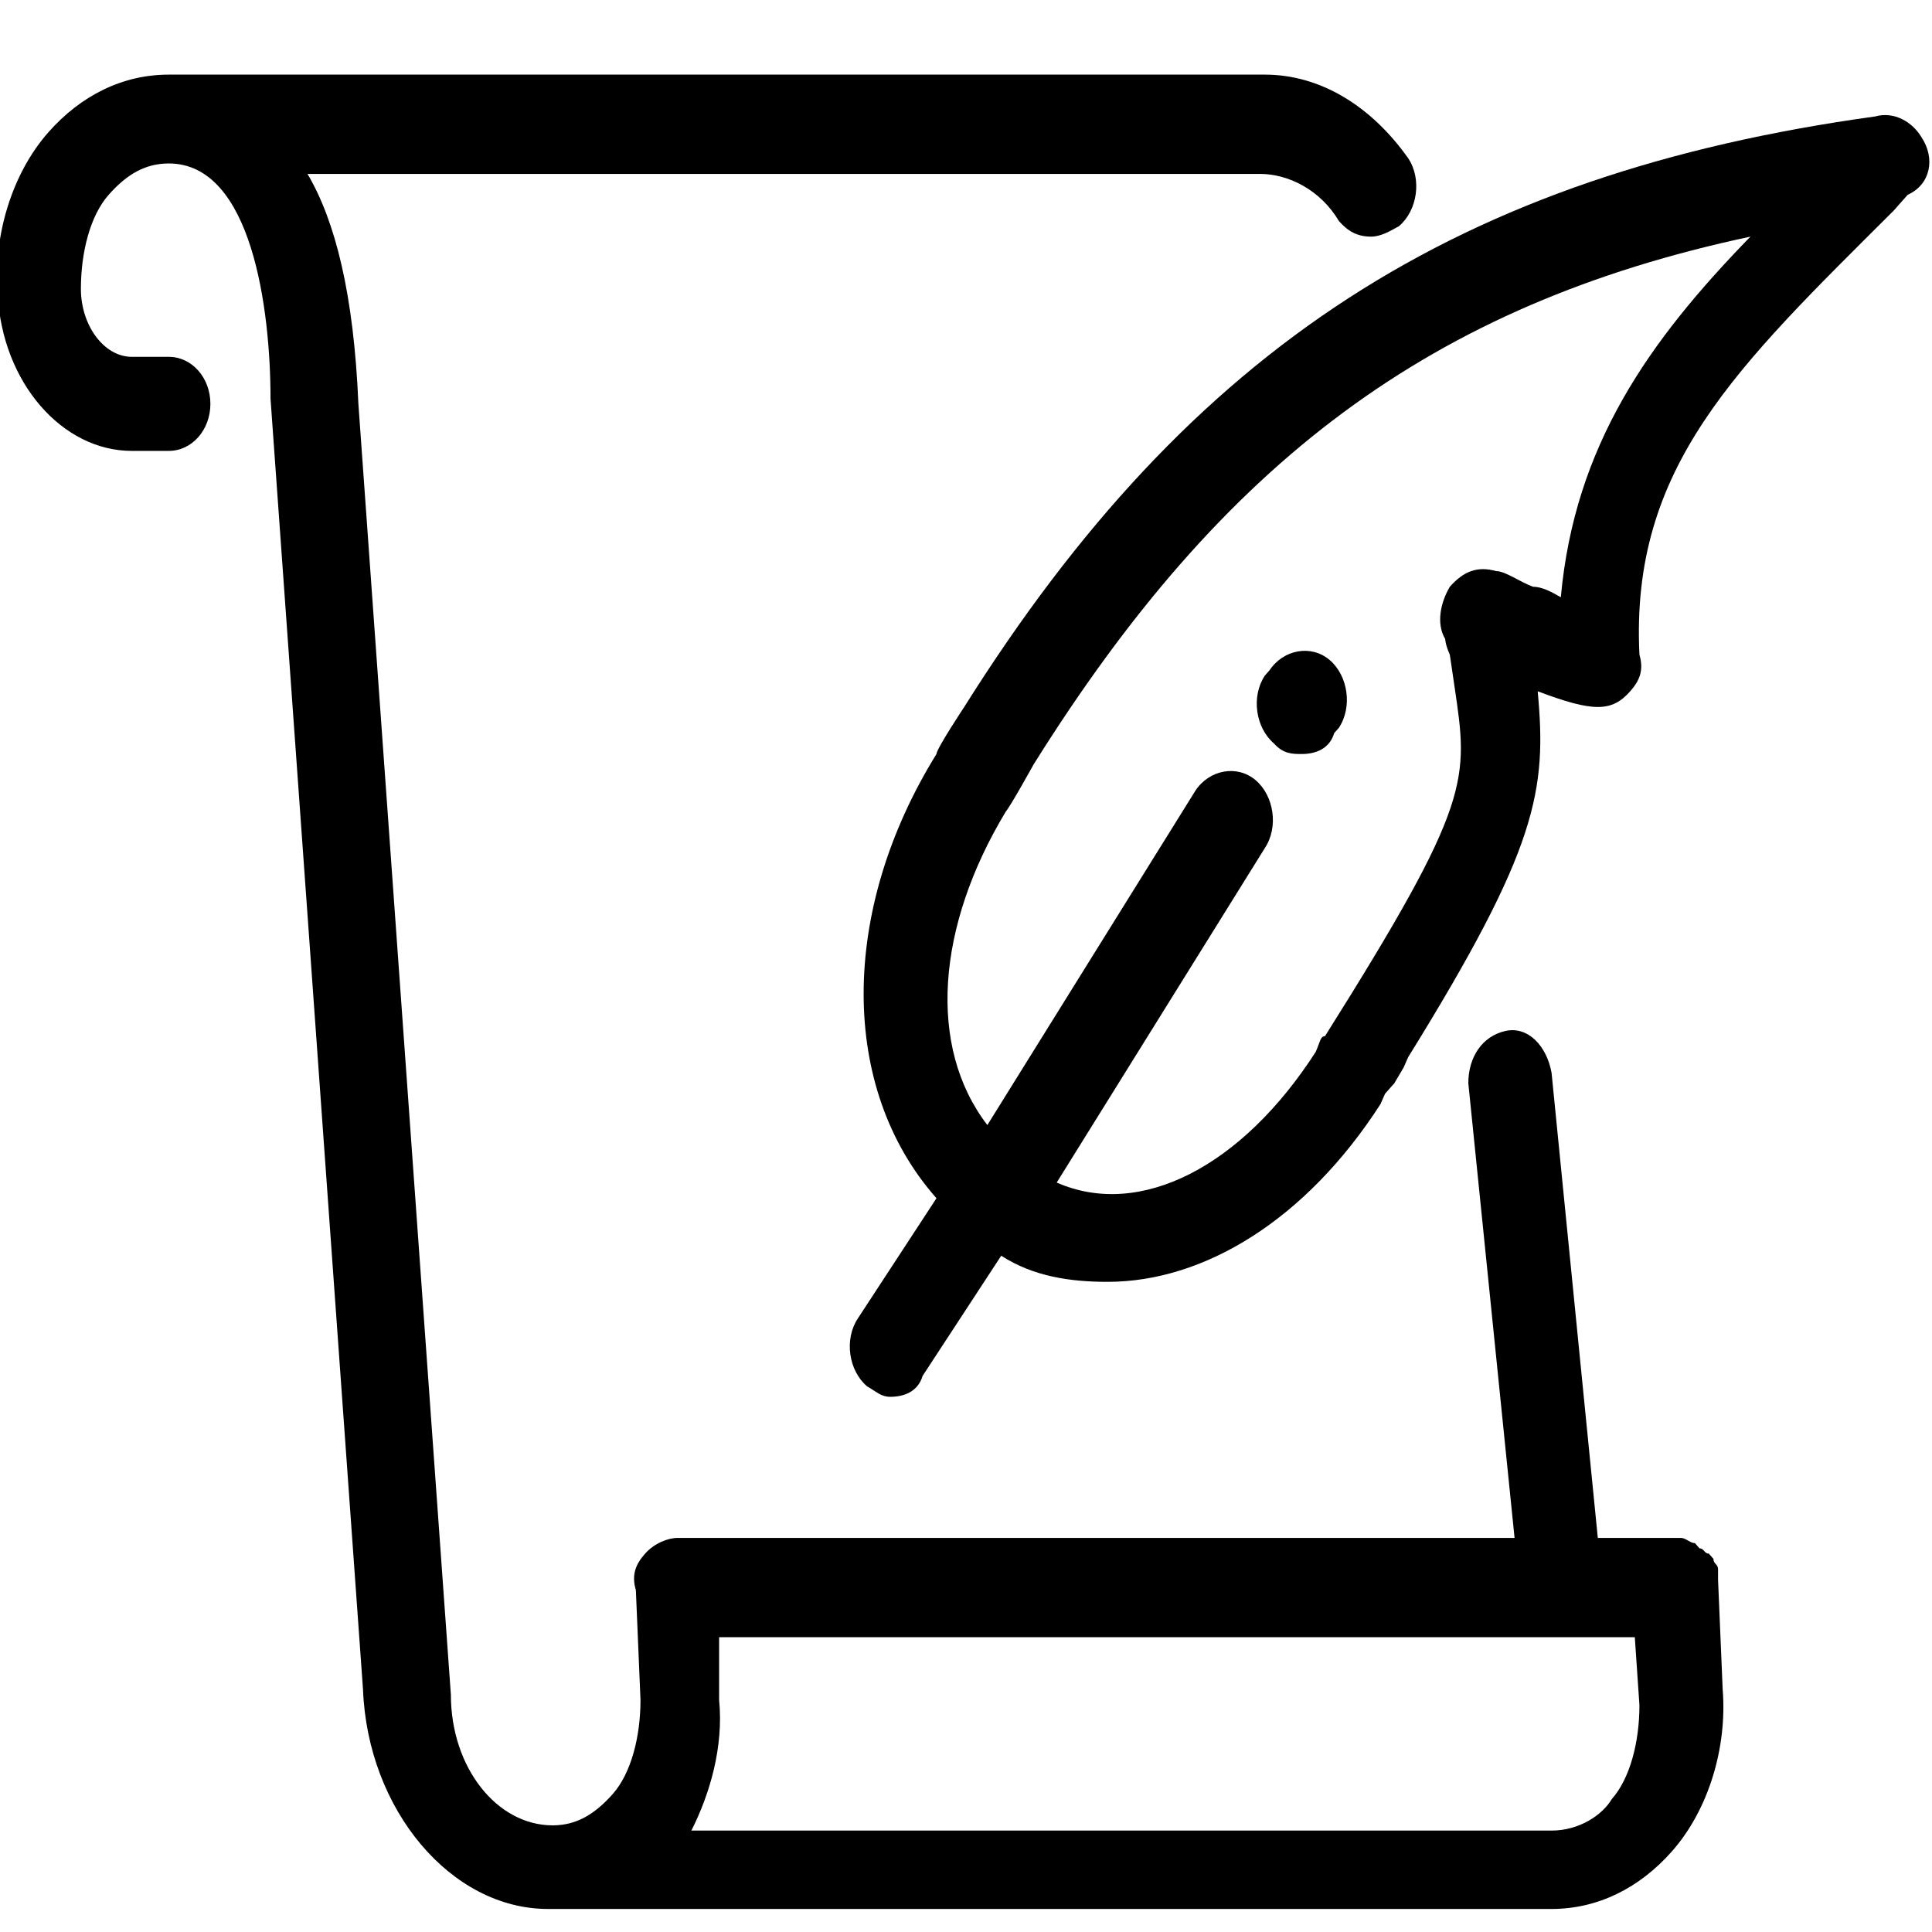 <?xml version="1.0" encoding="UTF-8" standalone="no"?>
<!-- Generator: Adobe Illustrator 22.1.0, SVG Export Plug-In . SVG Version: 6.00 Build 0)  -->

<svg
   version="1.1"
   id="Layer_1"
   x="0px"
   y="0px"
   viewBox="0 0 80 80"
   xml:space="preserve"
   sodipodi:docname="legislacion-orig.svg"
   width="80"
   height="80"
   inkscape:version="1.1 (ce6663b3b7, 2021-05-25)"
   xmlns:inkscape="http://www.inkscape.org/namespaces/inkscape"
   xmlns:sodipodi="http://sodipodi.sourceforge.net/DTD/sodipodi-0.dtd"
   xmlns="http://www.w3.org/2000/svg"
   xmlns:svg="http://www.w3.org/2000/svg"
   xmlns:rdf="http://www.w3.org/1999/02/22-rdf-syntax-ns#"
   xmlns:cc="http://creativecommons.org/ns#"
   xmlns:dc="http://purl.org/dc/elements/1.1/"><defs
   id="defs15" /><sodipodi:namedview
   pagecolor="#ffffff"
   bordercolor="#666666"
   borderopacity="1"
   objecttolerance="10"
   gridtolerance="10"
   guidetolerance="10"
   inkscape:pageopacity="0"
   inkscape:pageshadow="2"
   inkscape:window-width="1304"
   inkscape:window-height="744"
   id="namedview13"
   showgrid="false"
   inkscape:zoom="4.6732673"
   inkscape:cx="23.217161"
   inkscape:cy="37.554026"
   inkscape:window-x="62"
   inkscape:window-y="0"
   inkscape:window-maximized="1"
   inkscape:current-layer="Layer_1"
   inkscape:pagecheckerboard="0"
   width="80px" />
<style
   type="text/css"
   id="style2">
	.st0{fill:#12B5E1;}
</style>
<g
   id="g10"
   transform="matrix(1.915,0,0,2.164,-8.523,-13.14)"
   style="fill:#000000">
	<path
   class="st0"
   d="M 46,8.7 C 45.8,8.4 45.4,8.2 45,8.3 v 0 c -9,1.1 -14.8,4.4 -19.7,11.3 0,0 -0.6,0.8 -0.6,0.9 -2.1,3 -2.1,6.4 0,8.5 L 23,31.3 c -0.3,0.4 -0.2,1 0.2,1.3 0.2,0.1 0.3,0.2 0.5,0.2 0.3,0 0.6,-0.1 0.7,-0.4 l 1.7,-2.3 c 0.7,0.4 1.5,0.5 2.3,0.5 2.1,0 4.3,-1.2 5.9,-3.4 L 34.4,27 v 0 0 c 0,0 0,0 0,0 0.1,-0.1 0.1,-0.1 0.2,-0.2 l 0.2,-0.3 c 0,0 0,0 0,0 l 0.1,-0.2 v 0 c 2.8,-4 3,-5.1 2.8,-7 0.6,0.2 1,0.3 1.3,0.3 0.3,0 0.5,-0.1 0.7,-0.3 0.2,-0.2 0.3,-0.4 0.2,-0.7 C 39.7,15 42,13.1 45.4,10.1 L 45.7,9.8 C 46.2,9.6 46.3,9.1 46,8.7 Z m -7.8,8.8 C 38,17.4 37.8,17.3 37.6,17.3 37.3,17.2 37,17 36.8,17 c -0.4,-0.1 -0.7,0 -1,0.3 -0.2,0.3 -0.3,0.7 -0.1,1 0,0 0,0.1 0.1,0.3 l 0.1,0.6 c 0.3,1.8 0.4,2.2 -2.8,6.7 -0.1,0 -0.1,0.1 -0.2,0.3 -1.6,2.2 -3.8,3.2 -5.6,2.5 l 4.5,-6.4 c 0.3,-0.4 0.2,-1 -0.2,-1.3 -0.4,-0.3 -1,-0.2 -1.3,0.2 l -4.5,6.4 c -1.3,-1.5 -1.1,-3.8 0.4,-6 0.1,-0.1 0.6,-0.9 0.6,-0.9 4.1,-5.8 8.6,-8.8 15.5,-10.1 -2.2,2 -3.8,4 -4.1,6.9 z"
   id="path4"
   inkscape:connector-curvature="0"
   style="fill:#000000" />
	<path
   class="st0"
   d="m 32.6,20.5 c 0.3,0 0.6,-0.1 0.7,-0.4 L 33.4,20 c 0.3,-0.4 0.2,-1 -0.2,-1.3 -0.4,-0.3 -1,-0.2 -1.3,0.2 L 31.8,19 c -0.3,0.4 -0.2,1 0.2,1.3 0.2,0.2 0.4,0.2 0.6,0.2 z"
   id="path6"
   inkscape:connector-curvature="0"
   style="fill:#000000" />
	<path
   class="st0"
   d="m 41.6,36.3 c 0,-0.1 0,-0.1 0,-0.2 0,-0.1 -0.1,-0.1 -0.1,-0.2 0,0 -0.1,-0.1 -0.1,-0.1 -0.1,0 -0.1,-0.1 -0.2,-0.1 0,0 -0.1,-0.1 -0.1,-0.1 -0.1,0 -0.2,-0.1 -0.3,-0.1 H 39 l -1,-8.9 c -0.1,-0.5 -0.5,-0.9 -1,-0.8 -0.5,0.1 -0.8,0.5 -0.8,1 l 1,8.7 H 36.8 19.1 c -0.2,0 -0.5,0.1 -0.7,0.3 -0.2,0.2 -0.3,0.4 -0.2,0.7 l 0.1,2.1 c 0,0.7 -0.2,1.4 -0.6,1.8 -0.4,0.4 -0.8,0.6 -1.3,0.6 -1.2,0 -2.2,-1.1 -2.2,-2.5 l -2,-24.7 C 12.1,11.7 11.7,10.3 11.1,9.4 h 20.6 c 0.6,0 1.3,0.3 1.7,0.9 0.2,0.2 0.4,0.3 0.7,0.3 0.2,0 0.4,-0.1 0.6,-0.2 0.4,-0.3 0.5,-0.9 0.2,-1.3 C 34.1,8.1 33,7.5 31.8,7.5 H 8.1 c -1,0 -1.9,0.4 -2.6,1.1 -0.8,0.8 -1.2,2 -1.1,3.1 0.1,1.7 1.4,3 2.9,3 H 8.1 C 8.6,14.7 9,14.3 9,13.8 9,13.3 8.6,12.9 8.1,12.9 H 7.3 c -0.6,0 -1.1,-0.6 -1.1,-1.3 0,-0.7 0.2,-1.4 0.6,-1.8 0.4,-0.4 0.8,-0.6 1.3,-0.6 1.8,0 2.2,2.8 2.2,4.5 l 2,24.7 c 0.1,2.3 1.9,4.2 4,4.2 0.1,0 0.2,0 0.3,0 0,0 0.1,0 0.1,0 H 38 c 1,0 1.9,-0.4 2.6,-1.1 0.8,-0.8 1.2,-2 1.1,-3.1 l -0.1,-2.1 c 0,0.1 0,0.1 0,0 z m -2.3,4.2 c -0.2,0.3 -0.7,0.6 -1.3,0.6 H 19.4 c 0.4,-0.7 0.7,-1.6 0.6,-2.5 v -1.2 h 16.8 3 l 0.1,1.3 c 0,0.7 -0.2,1.4 -0.6,1.8 z"
   id="path8"
   inkscape:connector-curvature="0"
   style="fill:#000000" />
</g>
</svg>
